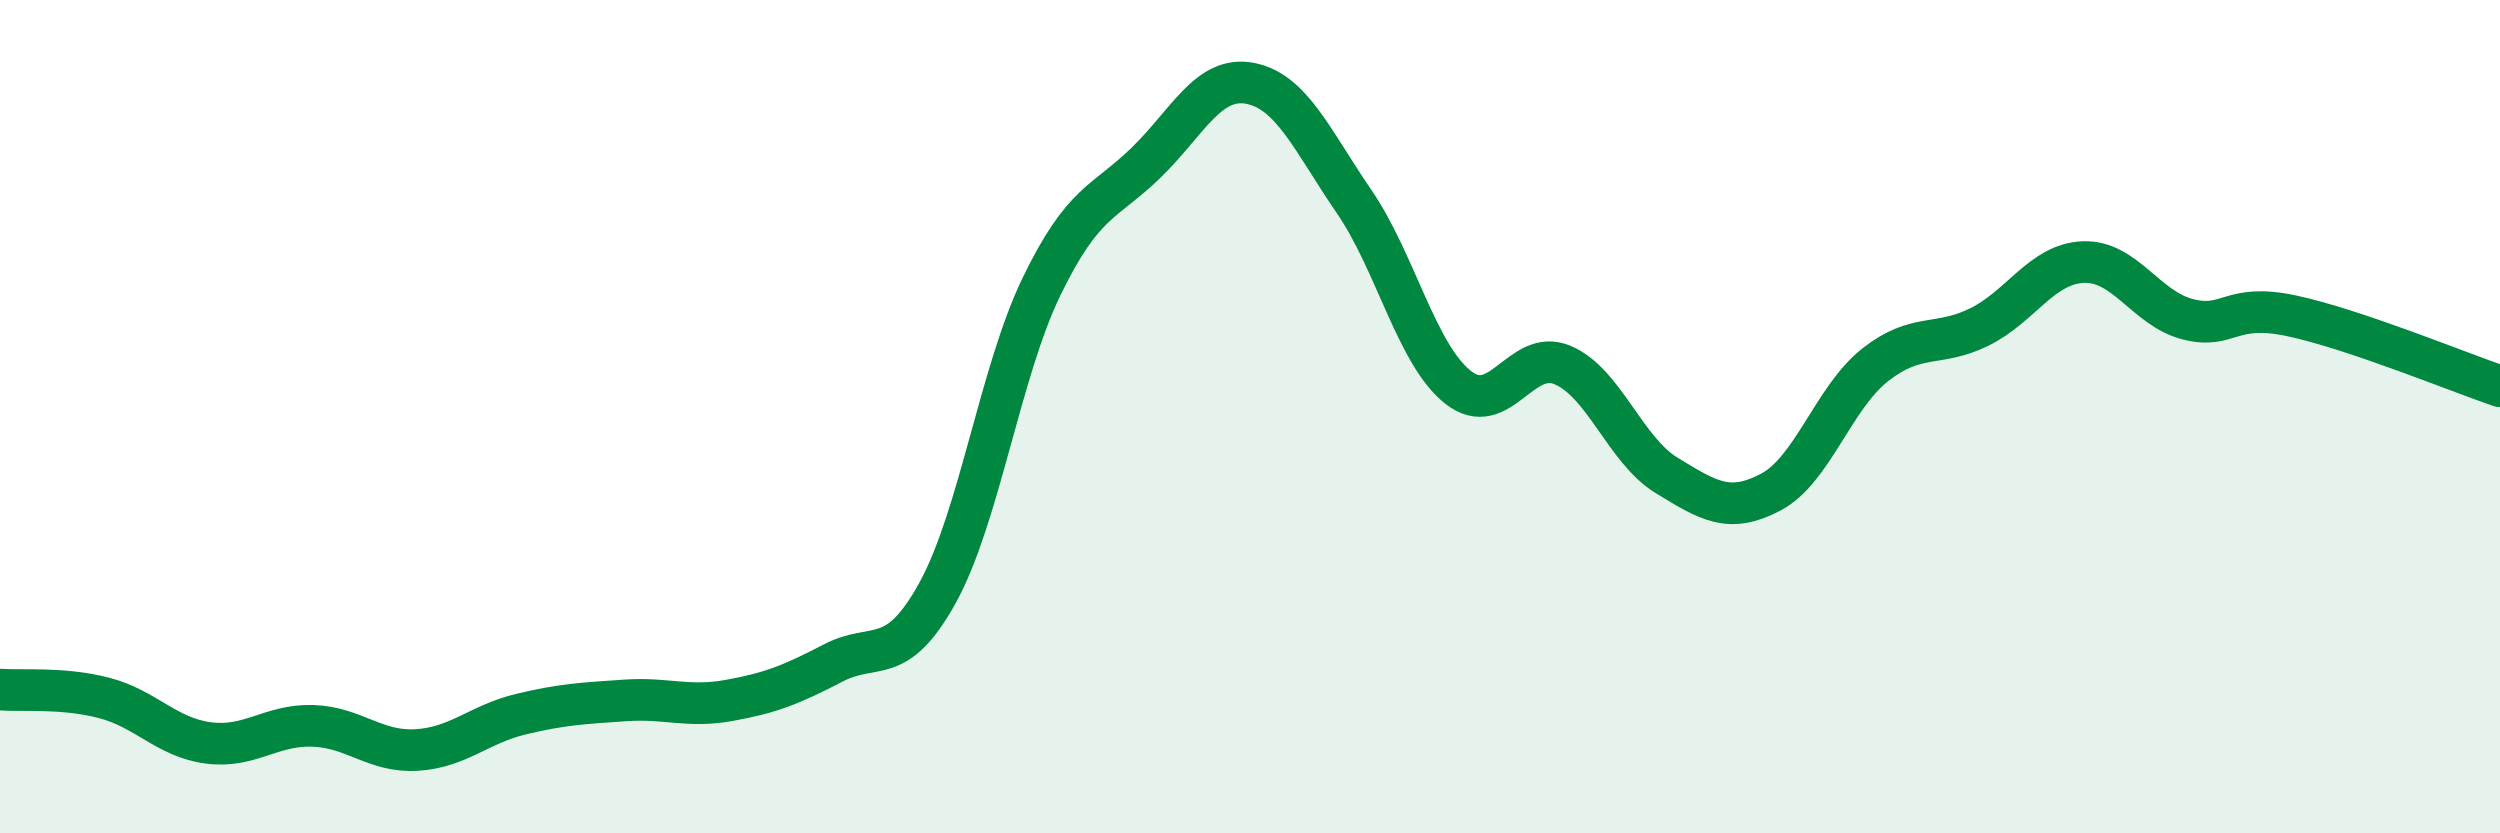
    <svg width="60" height="20" viewBox="0 0 60 20" xmlns="http://www.w3.org/2000/svg">
      <path
        d="M 0,16.55 C 0.5,16.59 1.5,16.49 2.5,16.75 C 3.5,17.01 4,17.7 5,17.83 C 6,17.96 6.5,17.39 7.5,17.42 C 8.5,17.45 9,18.06 10,18 C 11,17.94 11.5,17.38 12.5,17.14 C 13.5,16.9 14,16.88 15,16.81 C 16,16.74 16.5,16.99 17.5,16.81 C 18.5,16.63 19,16.43 20,15.91 C 21,15.39 21.5,16.04 22.5,14.23 C 23.5,12.42 24,8.93 25,6.87 C 26,4.81 26.5,4.88 27.5,3.91 C 28.5,2.94 29,1.81 30,2 C 31,2.19 31.5,3.38 32.5,4.84 C 33.5,6.3 34,8.52 35,9.3 C 36,10.08 36.5,8.34 37.5,8.76 C 38.5,9.18 39,10.8 40,11.41 C 41,12.02 41.5,12.34 42.5,11.81 C 43.5,11.28 44,9.55 45,8.76 C 46,7.97 46.5,8.34 47.5,7.85 C 48.5,7.36 49,6.33 50,6.29 C 51,6.25 51.5,7.4 52.5,7.66 C 53.5,7.92 53.5,7.26 55,7.58 C 56.5,7.9 59,8.93 60,9.27L60 20L0 20Z"
        fill="#008740"
        opacity="0.1"
        stroke-linecap="round"
        stroke-linejoin="round"
      />
      <path
        d="M 0,16.55 C 0.5,16.59 1.5,16.49 2.5,16.75 C 3.5,17.01 4,17.7 5,17.83 C 6,17.96 6.5,17.39 7.5,17.42 C 8.5,17.45 9,18.06 10,18 C 11,17.94 11.5,17.38 12.5,17.14 C 13.5,16.9 14,16.88 15,16.81 C 16,16.74 16.5,16.99 17.5,16.81 C 18.5,16.63 19,16.43 20,15.91 C 21,15.39 21.5,16.04 22.5,14.23 C 23.5,12.42 24,8.93 25,6.87 C 26,4.81 26.5,4.88 27.5,3.91 C 28.5,2.94 29,1.81 30,2 C 31,2.19 31.5,3.38 32.5,4.84 C 33.5,6.3 34,8.52 35,9.3 C 36,10.08 36.5,8.34 37.5,8.76 C 38.5,9.18 39,10.8 40,11.41 C 41,12.02 41.5,12.34 42.5,11.81 C 43.5,11.28 44,9.55 45,8.76 C 46,7.97 46.5,8.34 47.5,7.85 C 48.5,7.36 49,6.33 50,6.29 C 51,6.25 51.5,7.4 52.5,7.66 C 53.5,7.92 53.5,7.26 55,7.58 C 56.5,7.9 59,8.93 60,9.27"
        stroke="#008740"
        stroke-width="1"
        fill="none"
        stroke-linecap="round"
        stroke-linejoin="round"
      />
    </svg>
  